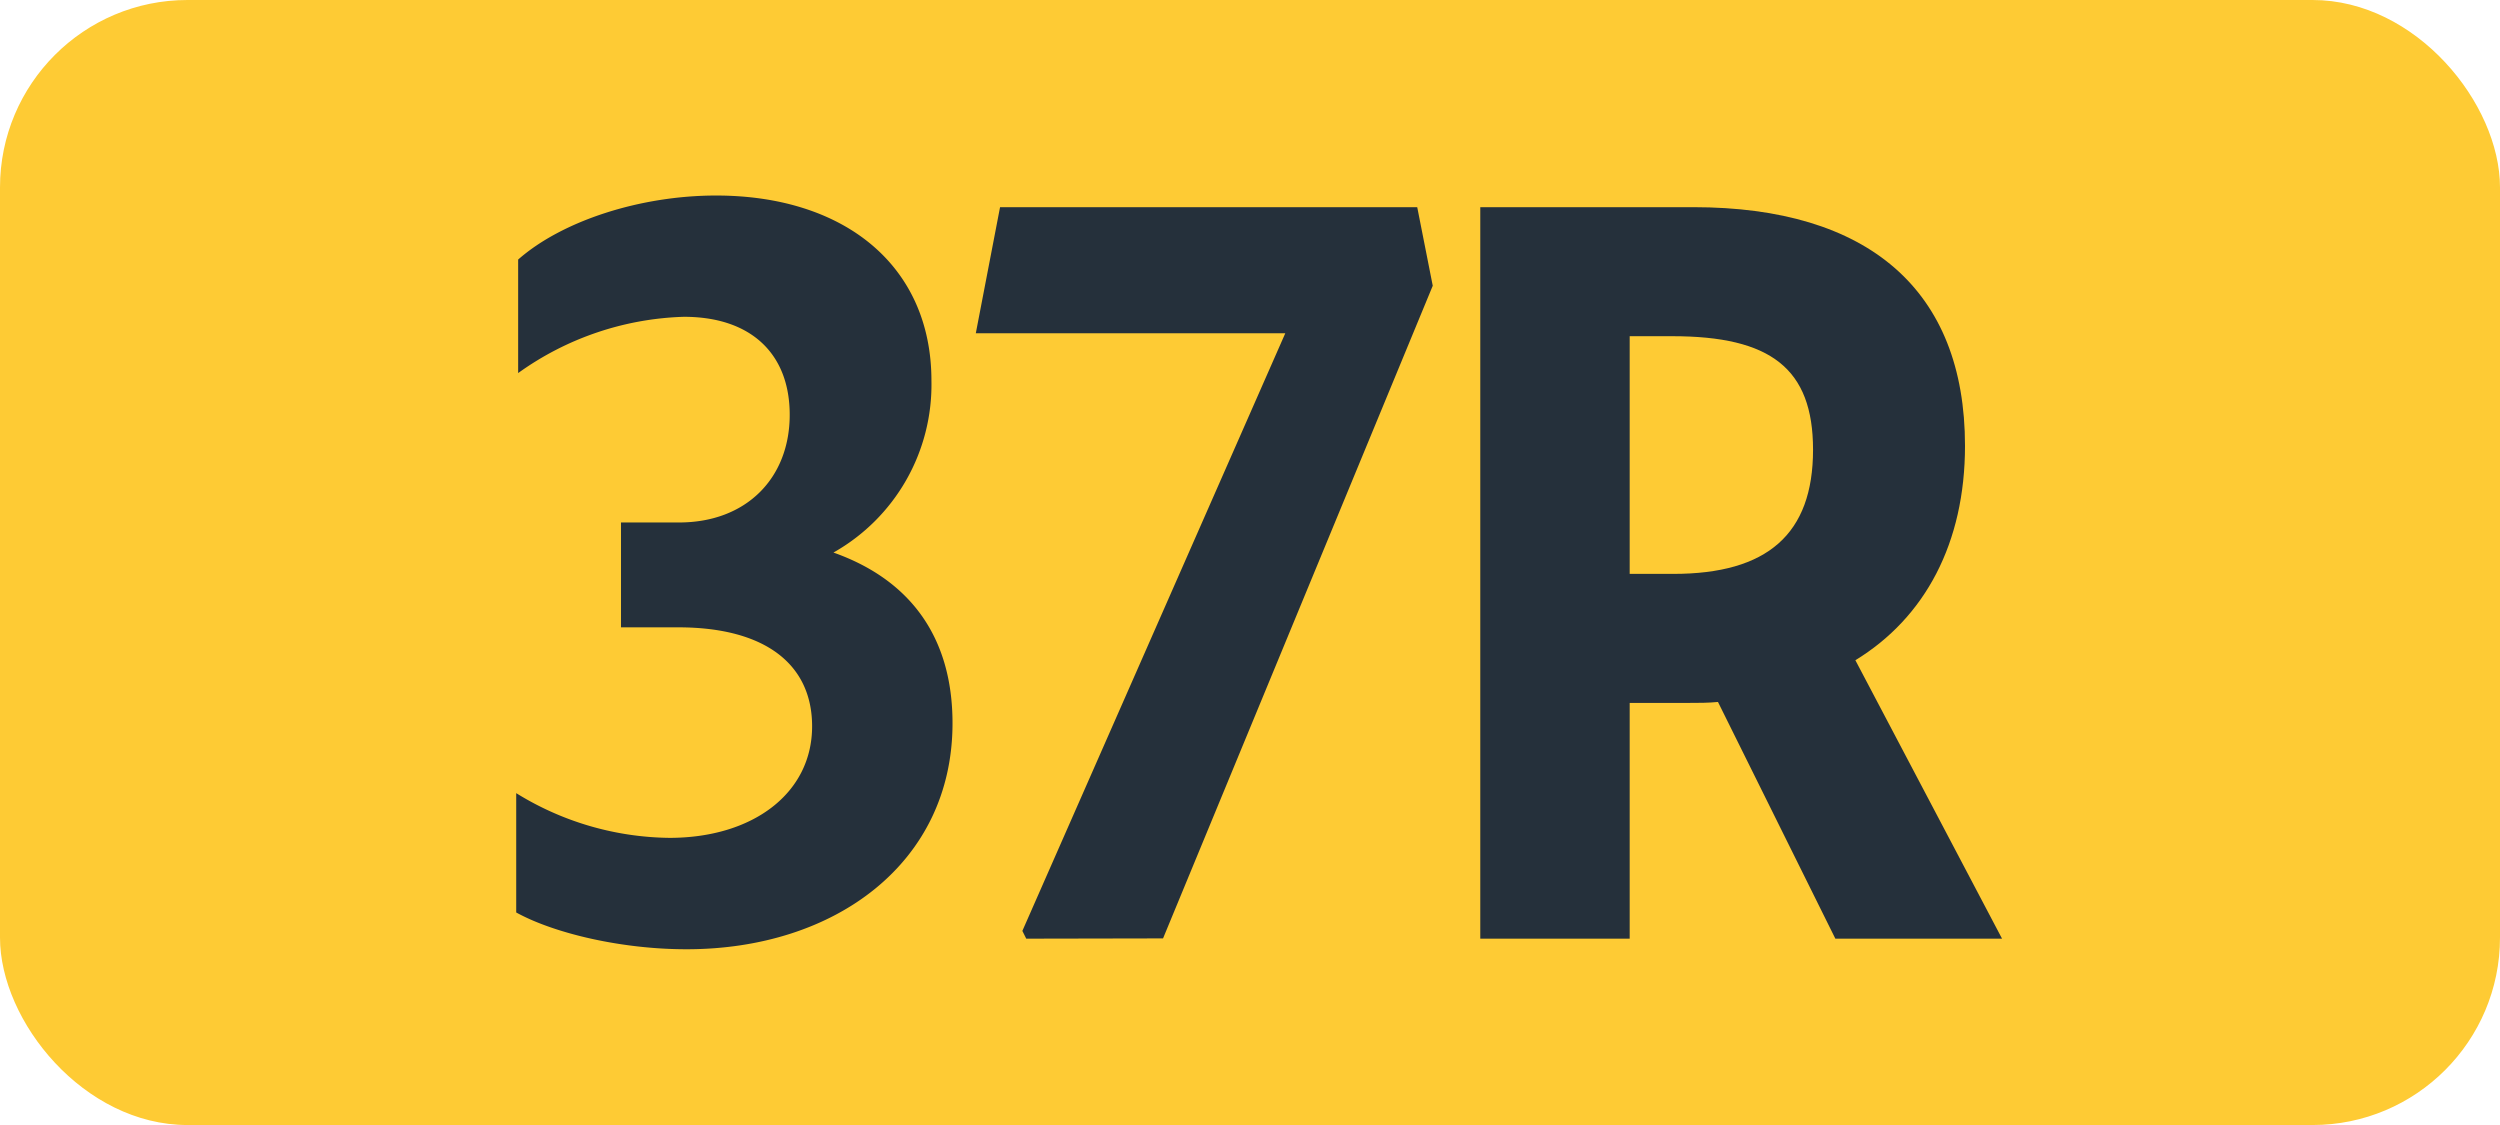 <svg id="Calque_1" data-name="Calque 1" xmlns="http://www.w3.org/2000/svg" viewBox="0 0 283.46 127.56"><defs><style>.cls-1{fill:#fecb34;}.cls-2{fill:#25303b;}.cls-3{fill:none;stroke:#1d1d1b;stroke-miterlimit:10;stroke-width:0.1px;stroke-dasharray:1.2;}</style></defs><rect class="cls-1" width="283.46" height="127.56" rx="21.26"/><path class="cls-2" d="M58.53,103.46V89.93A33.63,33.63,0,0,0,75.91,95c9.46,0,16.17-5.06,16.17-12.65,0-7-5.28-11.22-15.18-11.22H70.41V59.24H77c7.59,0,12.54-5,12.54-12.21,0-6.93-4.4-11.11-12-11.11A33.9,33.9,0,0,0,58.75,42.3V29.43c5-4.4,13.86-7.26,22.44-7.26,14.52,0,24.42,7.92,24.42,21A21.85,21.85,0,0,1,94.5,62.65C103.19,65.73,108,72.22,108,82c0,15.84-13.31,25.63-30.14,25.63C70.63,107.64,62.93,105.88,58.53,103.46Z"/><path class="cls-2" d="M116.36,106.43l-.44-.88,29.81-67.76H110.64l2.75-14.3h47.3l1.76,8.91-30.58,74Z"/><path class="cls-2" d="M167.84,23.49H192c19.8,0,30.8,9.35,30.8,27.06,0,11-4.51,19.47-12.43,24.31L227,106.43H208.1L194.79,79.59c-1.1.11-2.2.11-3.41.11h-6.6v26.73H167.84Zm16.94,14.63V65.07h4.95c10.67,0,15.84-4.51,15.84-14.08,0-9.24-4.84-12.87-15.95-12.87Z"/><path class="cls-3" d="M51.1,36.85"/><path class="cls-3" d="M51.1,0"/><path class="cls-3" d="M51.1,36.85"/><path class="cls-3" d="M51.1,0"/></svg>